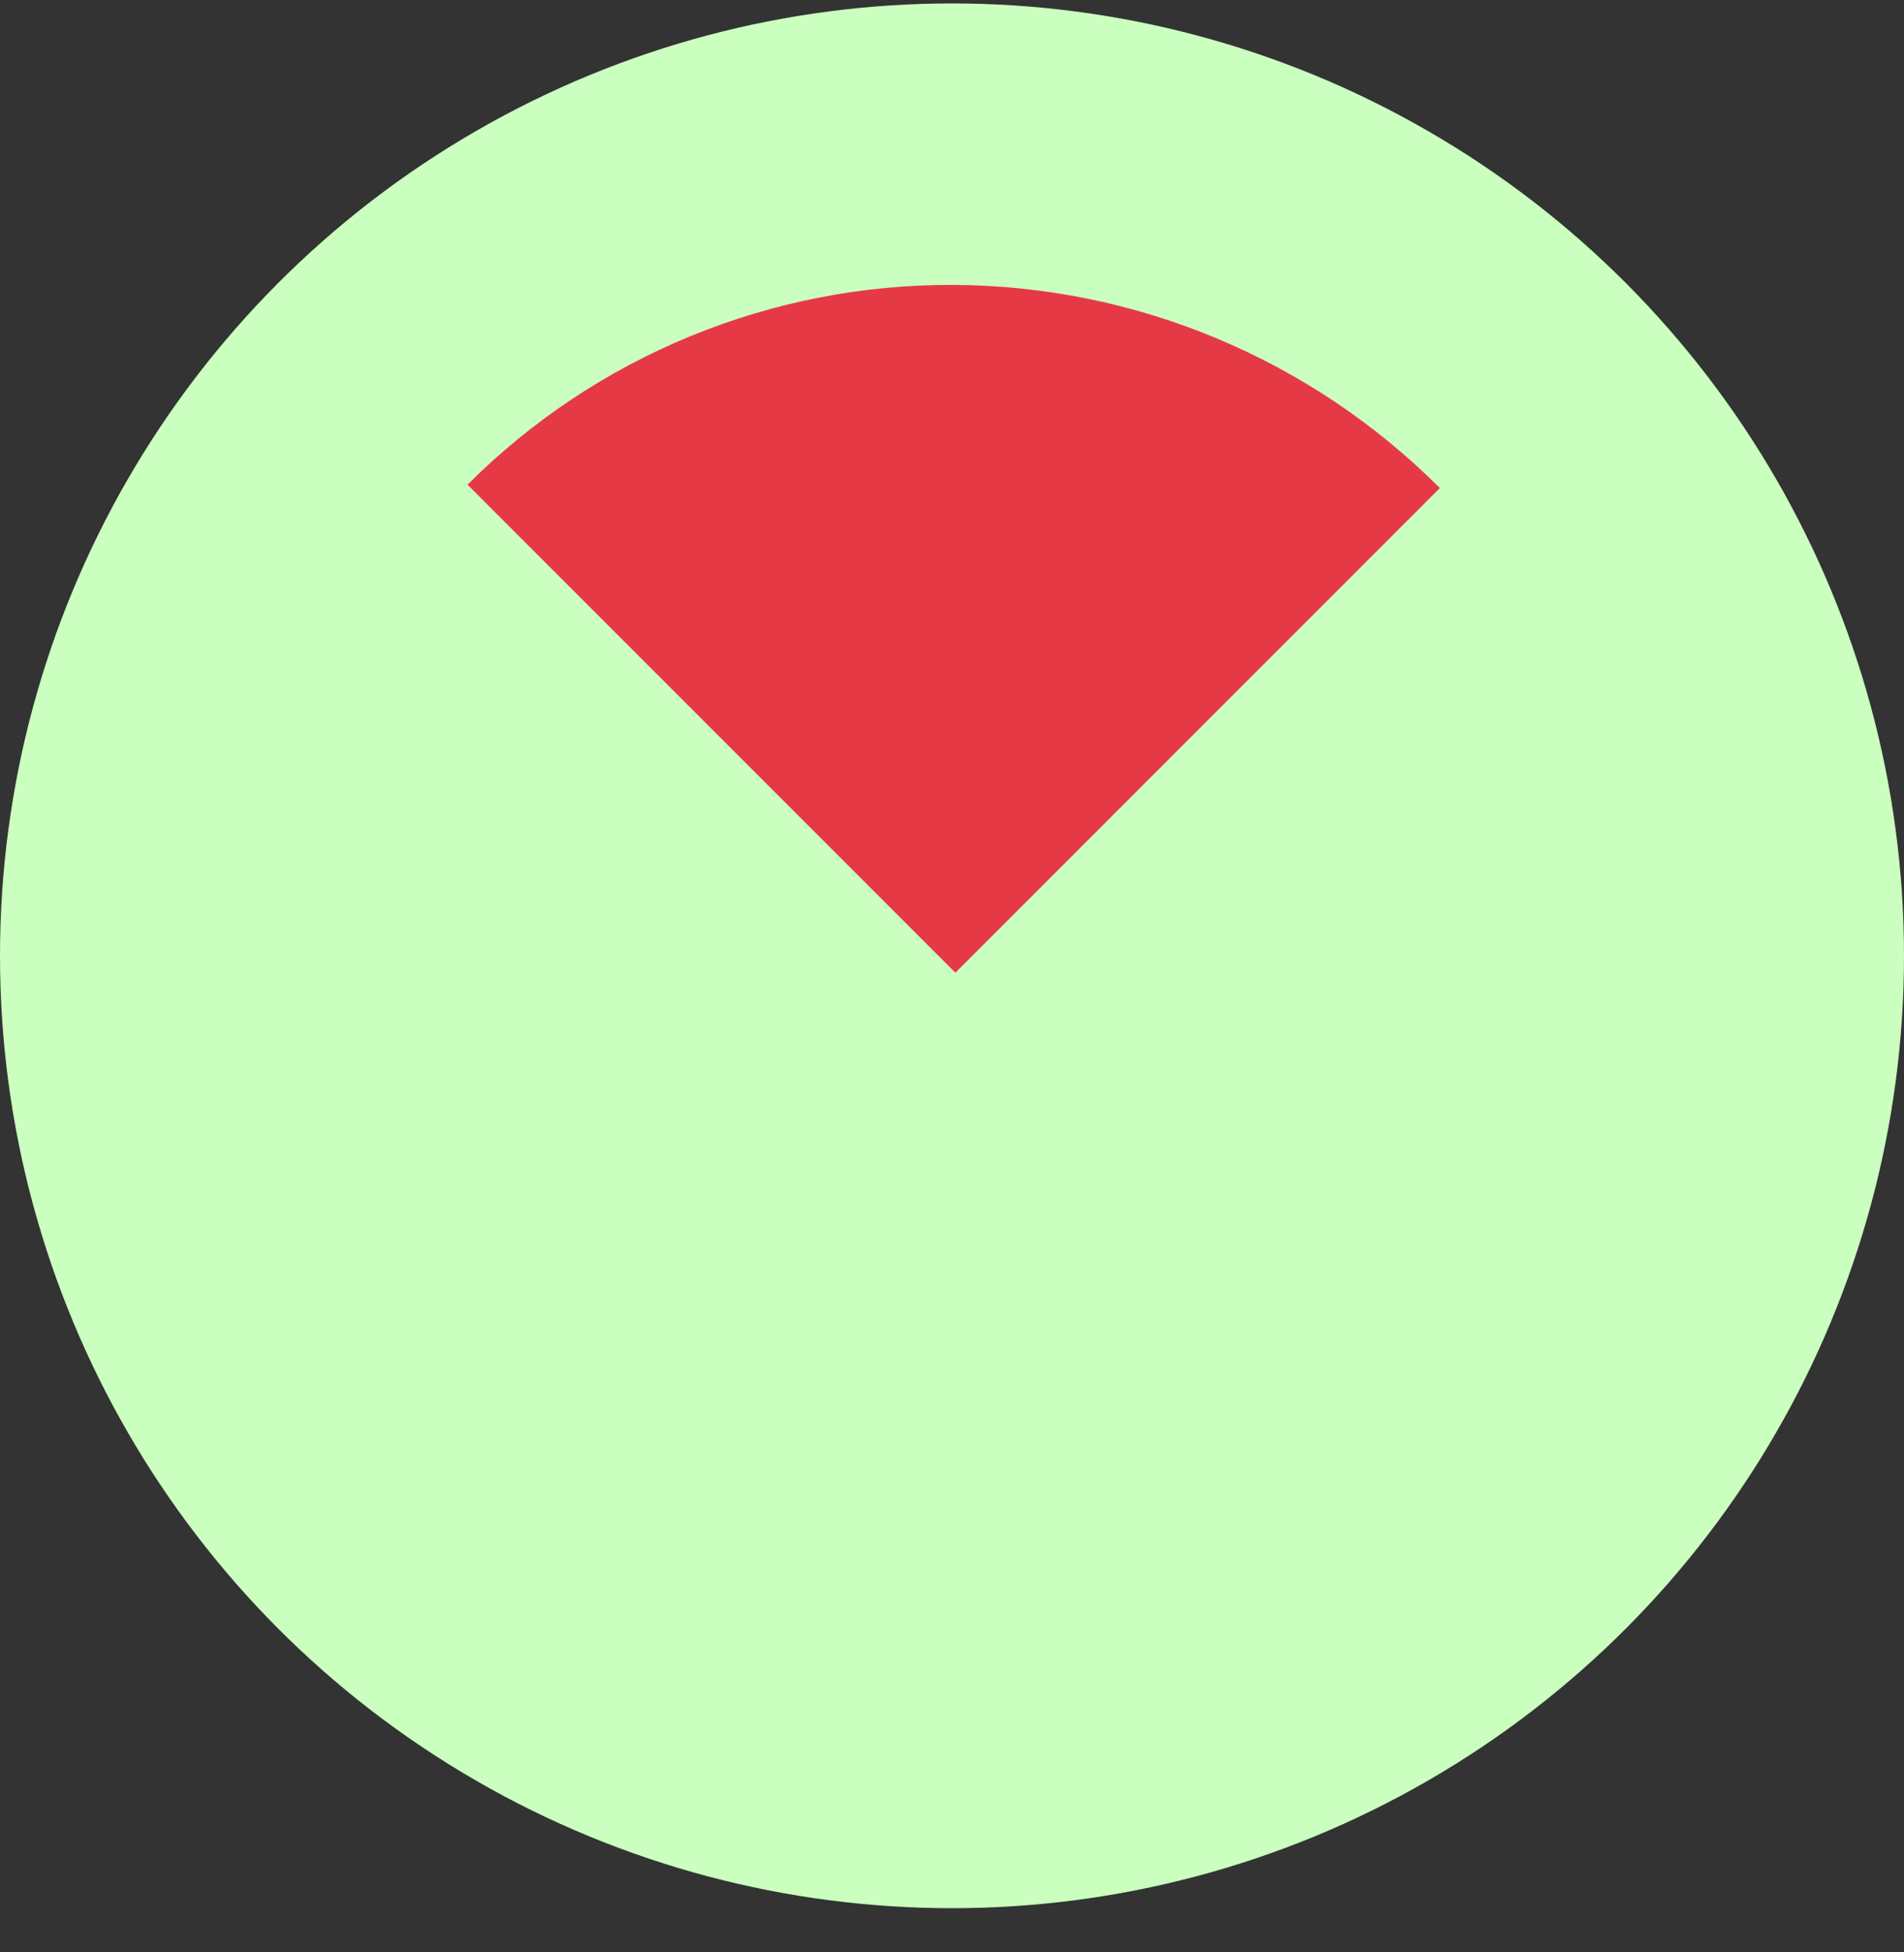 <svg width="40" height="41" viewBox="0 0 40 41" fill="none" xmlns="http://www.w3.org/2000/svg">
<rect x="0" y="0" width="40" height="41" fill="#333333" stroke="none"/>
<circle cx="20" cy="20.072" r="20" fill="#CAFFBF"/>
<path d="M30.249 10.249C28.903 8.903 27.307 7.834 25.552 7.102C23.797 6.37 21.918 5.99 20.021 5.983C18.124 5.976 16.247 6.343 14.497 7.063C12.747 7.783 11.159 8.841 9.822 10.178L20.071 20.427L30.249 10.249Z" fill="#E63946"/>
</svg>
